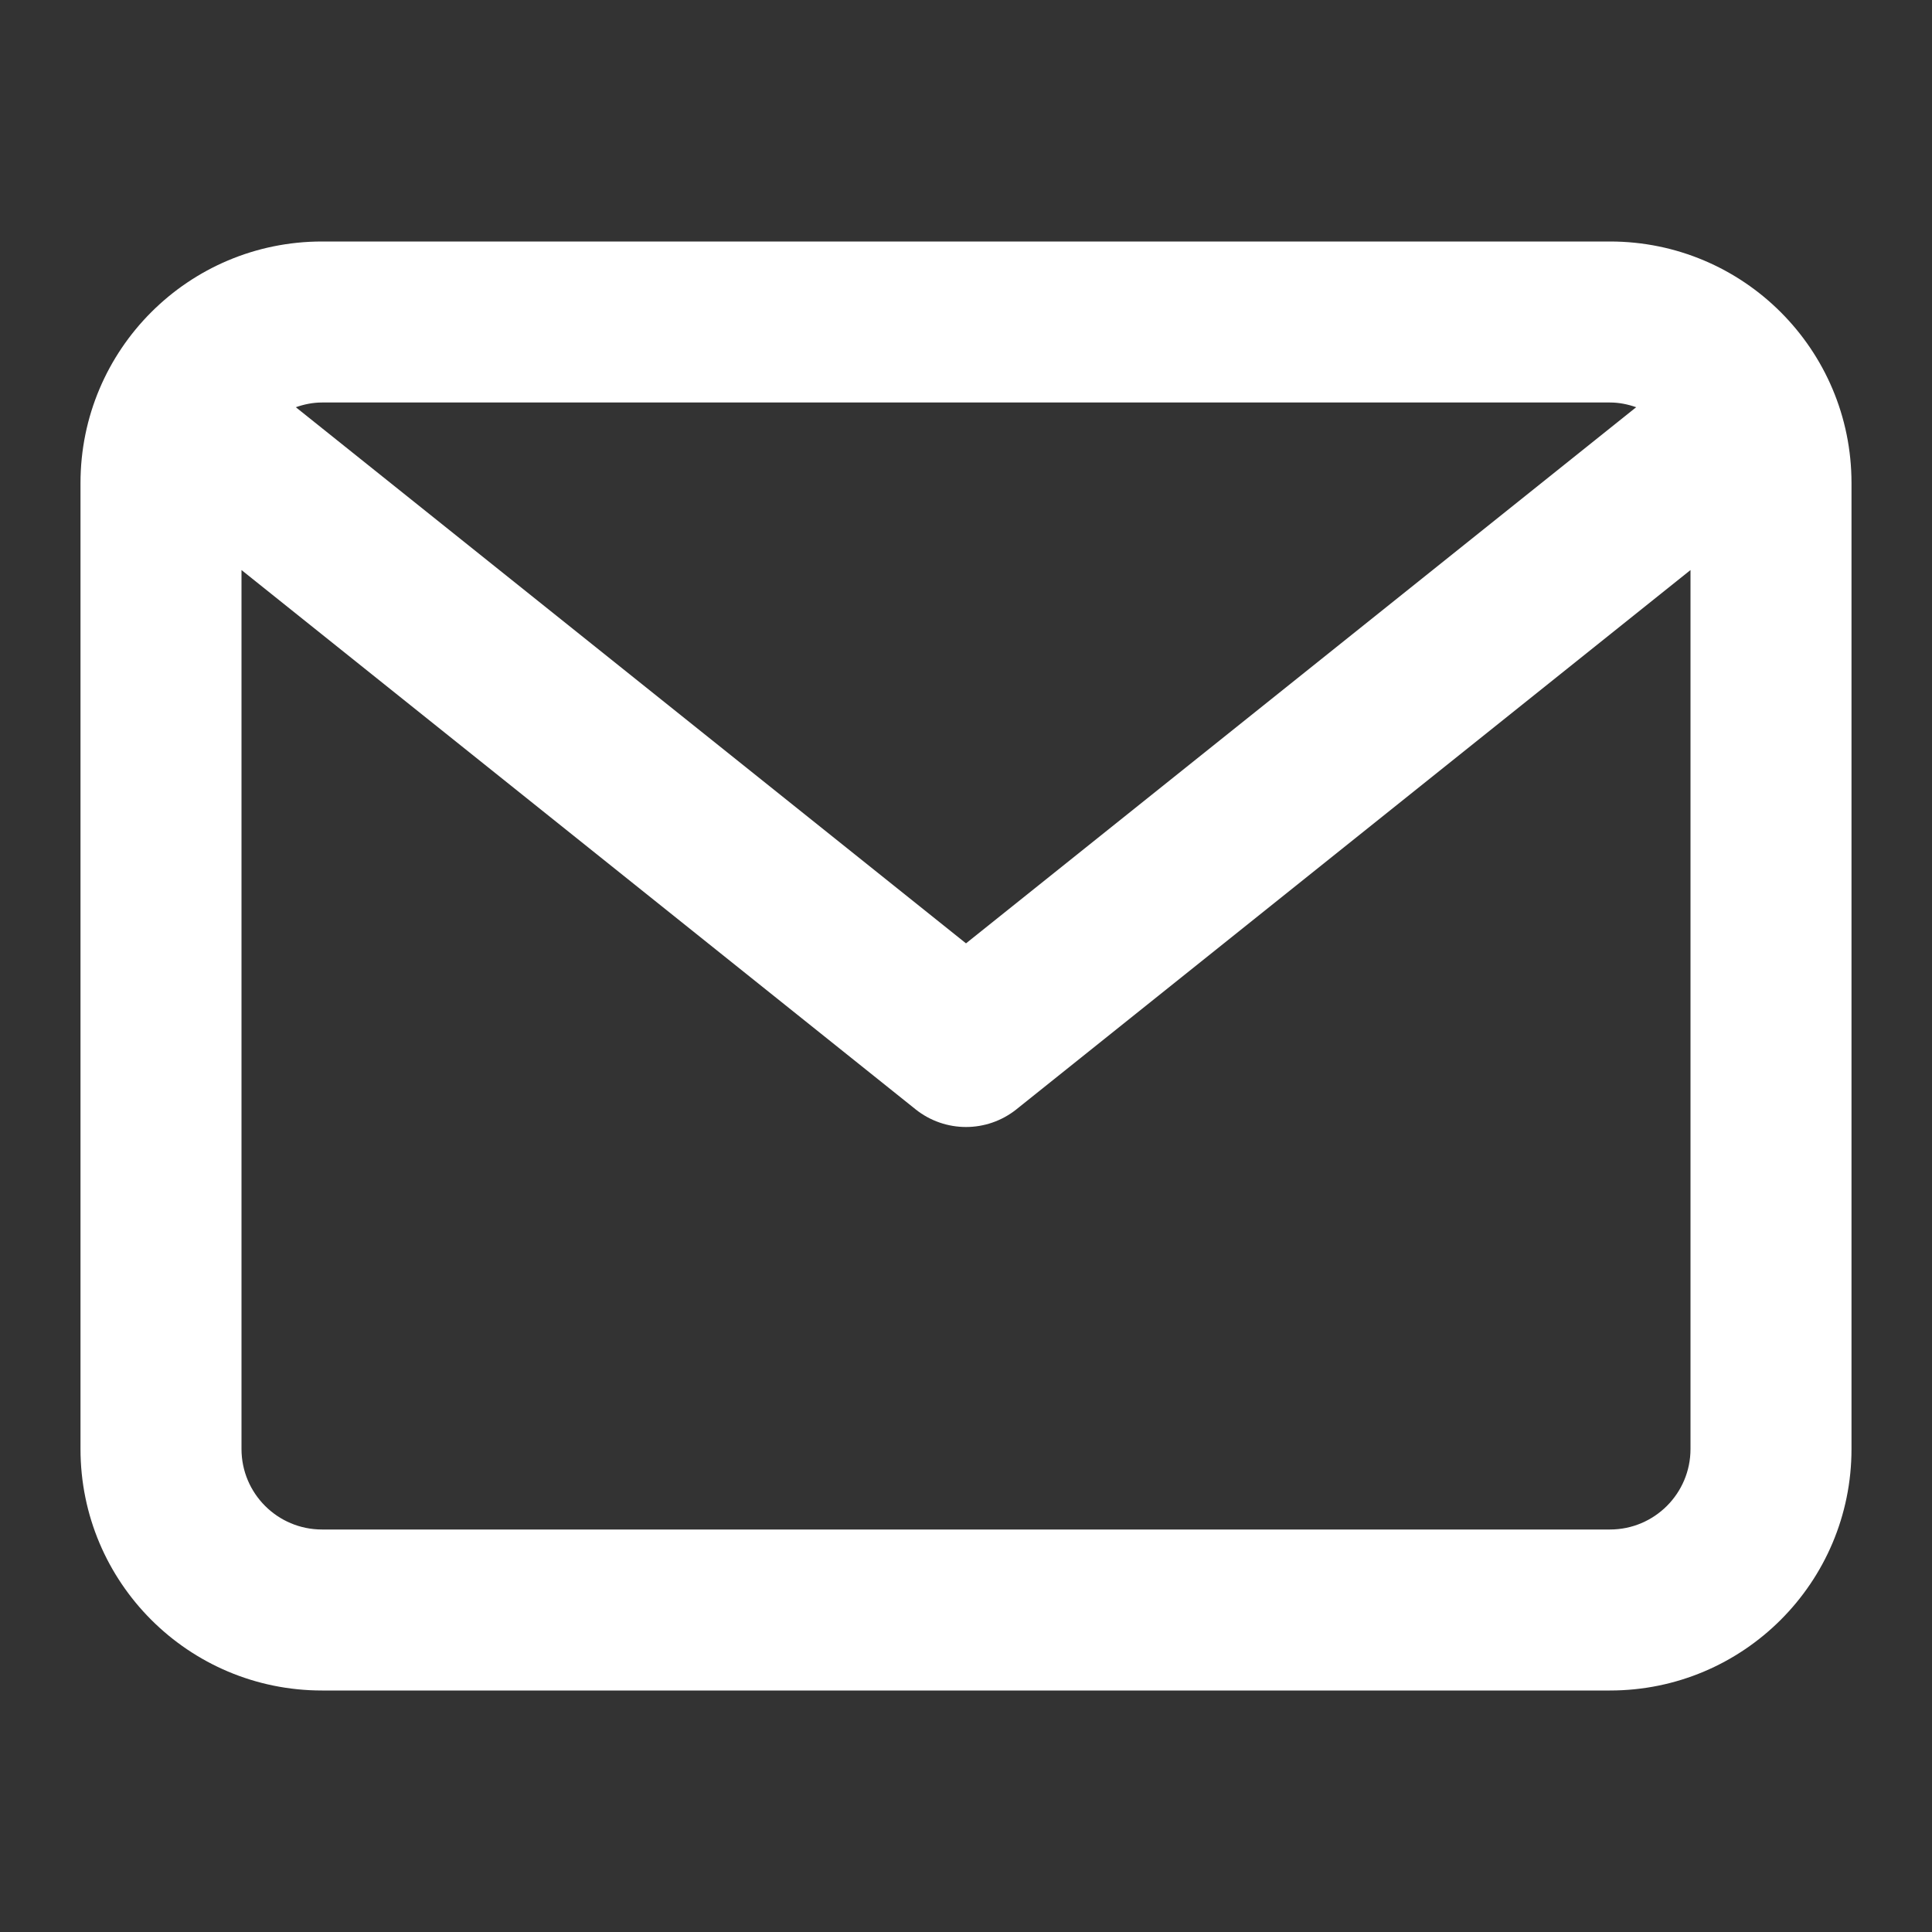 <svg width="18" height="18" viewBox="0 0 18 18" fill="none" xmlns="http://www.w3.org/2000/svg">
<rect x="0" y="0" width="18" height="18" fill="#333333" stroke="none"/>
<path d="M15 2.25H3C1.757 2.25 0.75 3.257 0.75 4.5V13.5C0.75 14.743 1.757 15.75 3 15.75H15C16.243 15.75 17.25 14.743 17.25 13.5V4.5C17.25 3.257 16.243 2.25 15 2.25ZM15 3.75C15.086 3.75 15.167 3.767 15.244 3.794L9 8.789L2.756 3.794C2.833 3.767 2.914 3.75 3 3.75H15ZM15 14.25H3C2.586 14.25 2.25 13.914 2.25 13.5V5.311L8.531 10.336C8.668 10.445 8.834 10.5 9 10.5C9.166 10.5 9.332 10.445 9.469 10.336L15.75 5.311V13.5C15.75 13.914 15.414 14.25 15 14.25Z" fill="white"/>
</svg>
